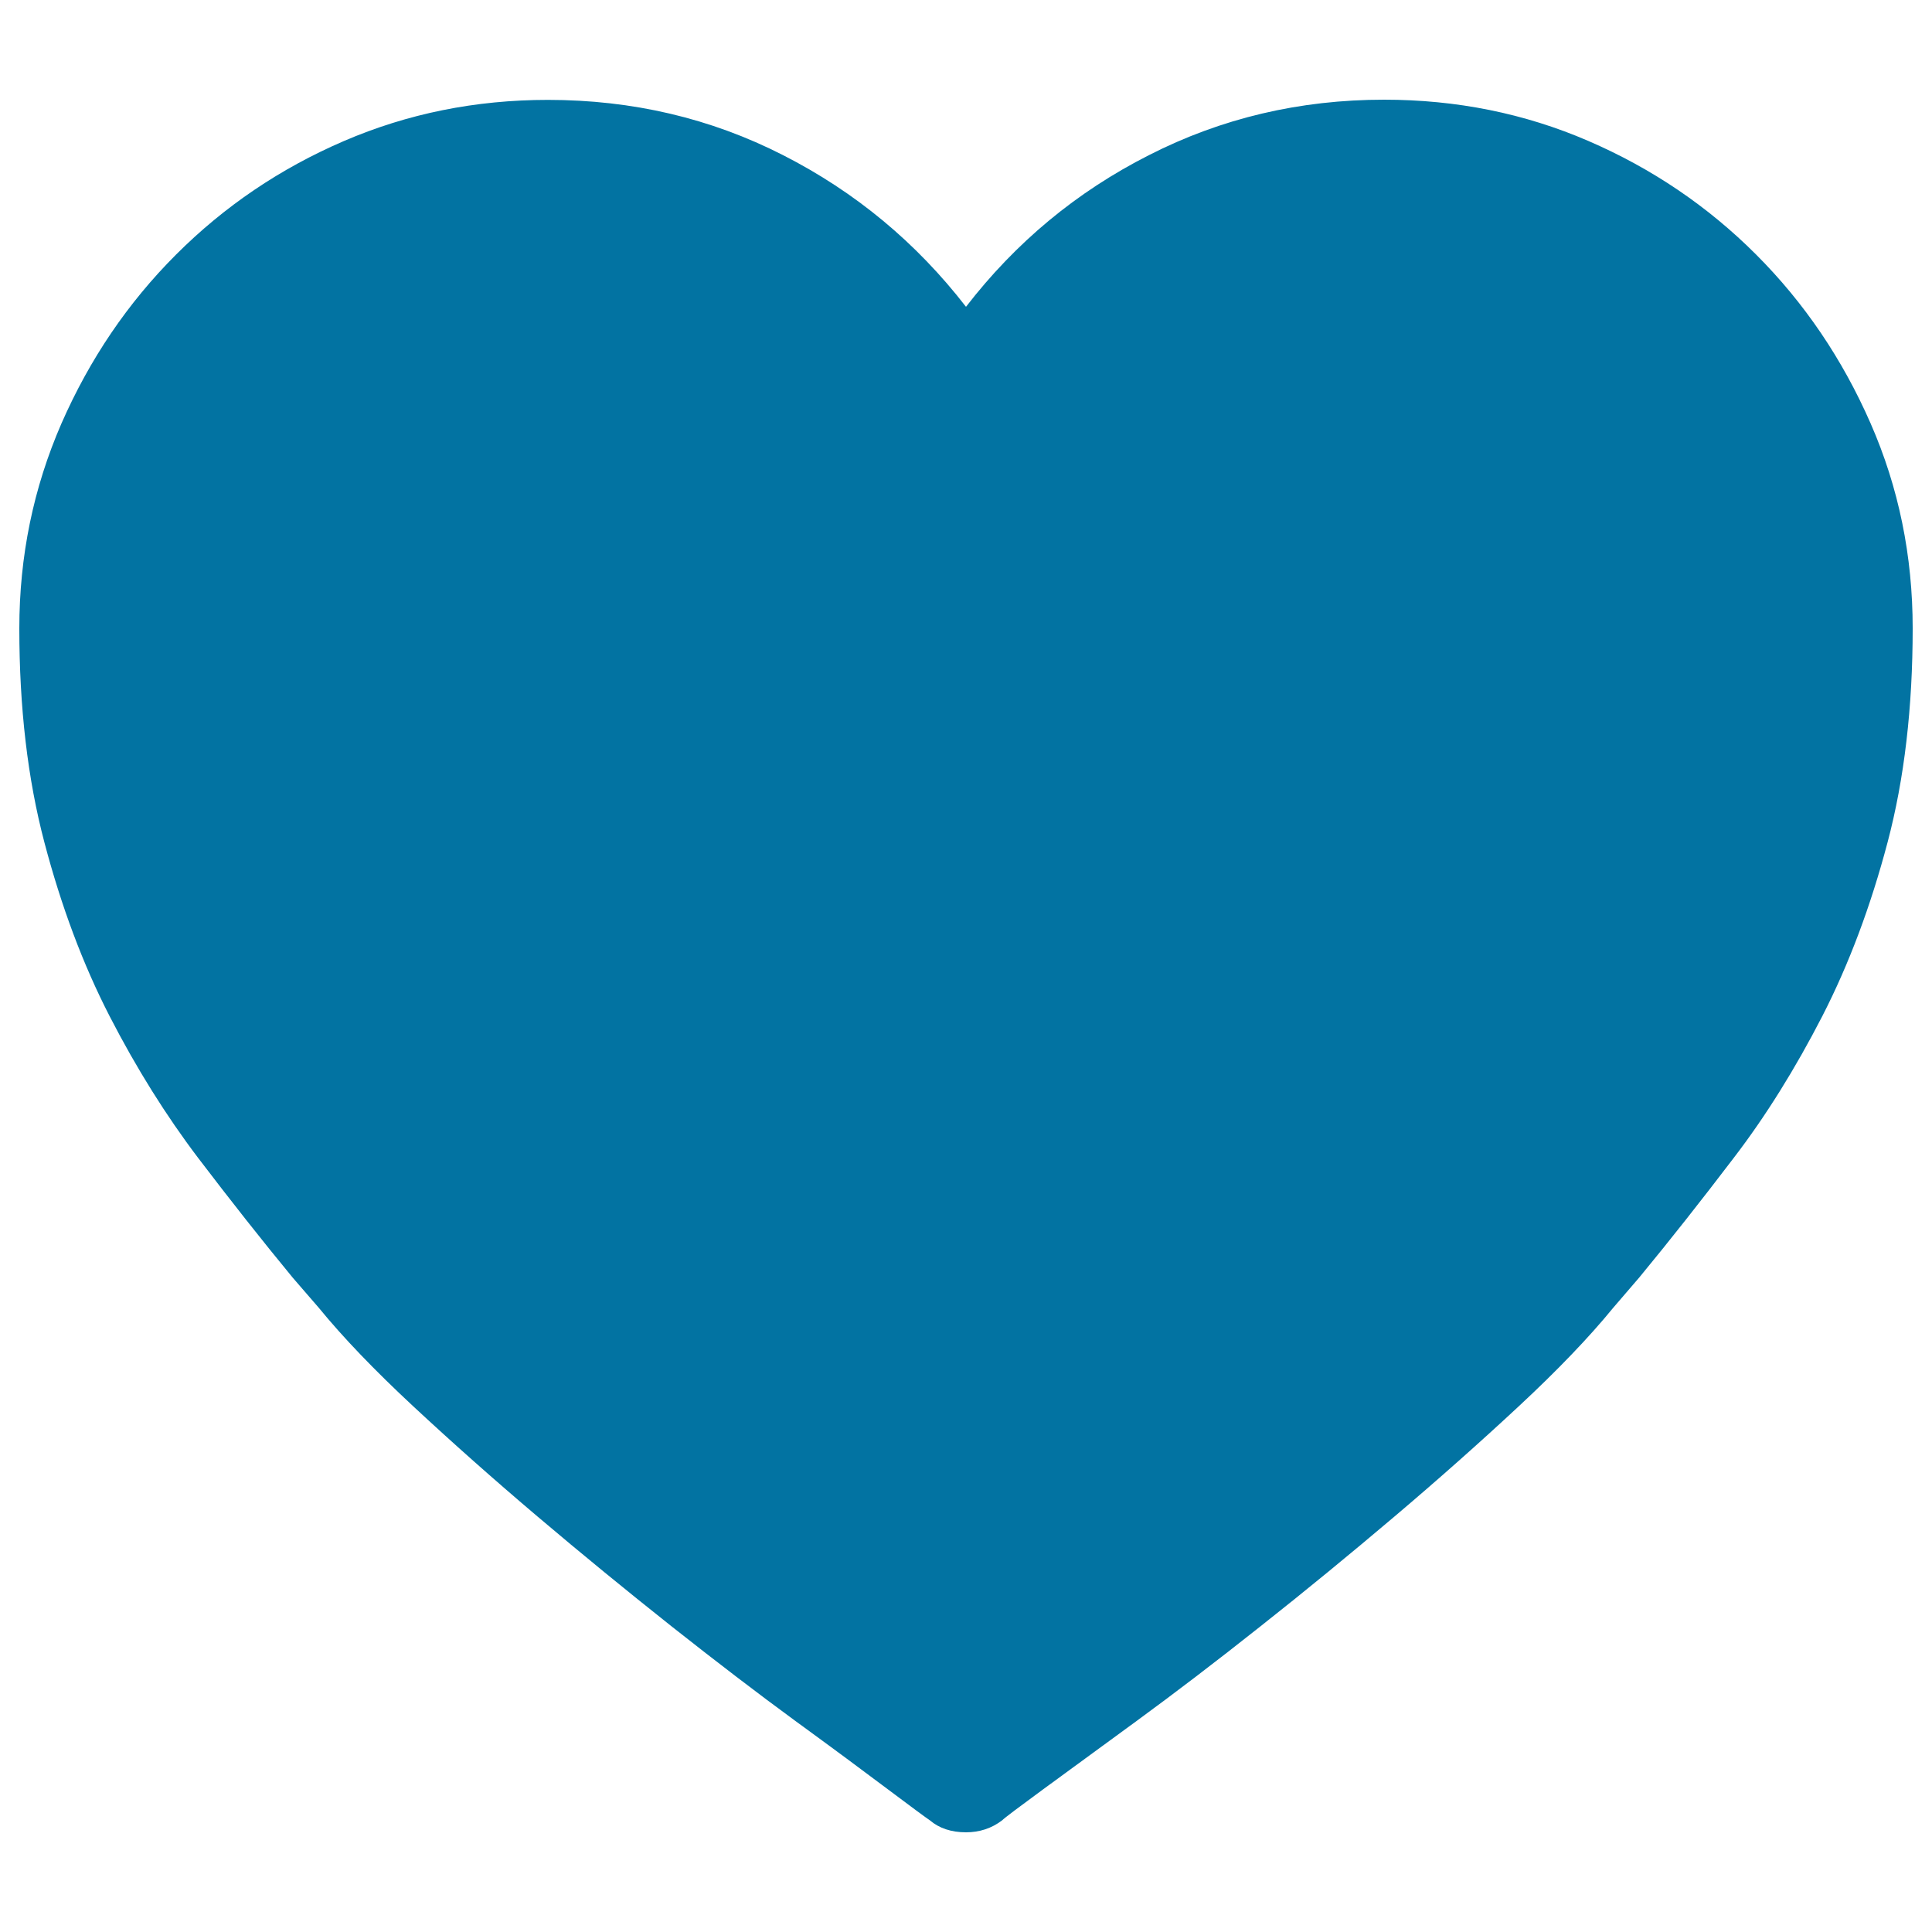 <svg xmlns="http://www.w3.org/2000/svg" viewBox="0 0 1000 1000" style="fill:#0273a2">
<title>Heart Shape Love SVG icon</title>
<g><g><path d="M716.4,51.6c37.5,0,72.7,7.1,105.6,21.3c32.9,14.2,61.9,33.8,86.9,58.8c25,25,44.7,54.1,59.3,87.4c14.6,33.3,21.8,68.7,21.8,106.1c0,40.9-4.3,77.9-13,110.8s-19.9,62.9-33.8,90c-13.9,27-29.1,51.5-45.8,73.3c-16.6,21.8-32.9,42.5-48.9,61.9L835,676.9c-12.5,15.3-28.8,32.3-48.9,51c-20.1,18.7-41.6,37.8-64.5,57.2c-22.9,19.4-45.9,38.3-69.2,56.7c-23.2,18.4-44.6,34.7-64,48.9c-19.4,14.2-35.5,26-48.4,35.4c-12.8,9.4-19.9,14.7-21.3,16.1c-5.5,4.2-11.8,6.2-18.7,6.2c-7.6,0-13.9-2.1-18.7-6.2c-2.1-1.4-9.4-6.8-21.8-16.1c-12.5-9.4-28.4-21.2-47.9-35.4c-19.4-14.2-40.7-30.5-64-48.9c-23.2-18.4-46.3-37.3-69.2-56.7c-22.9-19.4-44.4-38.5-64.5-57.2c-20.1-18.7-36.4-35.7-48.9-51l-13.5-15.6c-16-19.4-32.3-40.1-48.9-61.9c-16.6-21.9-31.9-46.3-45.8-73.3c-13.9-27-25.1-57-33.8-90c-8.7-32.9-13-69.9-13-110.8c0-37.5,7.3-72.8,21.8-106.1c14.6-33.3,34.3-62.4,59.3-87.4c25-25,53.9-44.6,86.9-58.8s68.1-21.3,105.6-21.3c43.7,0,84.3,9.5,121.7,28.6c37.5,19.1,69,45.3,94.7,78.5c25.7-33.3,57.2-59.5,94.7-78.5C632.1,61.2,672.7,51.6,716.4,51.6z"/></g></g>
</svg>